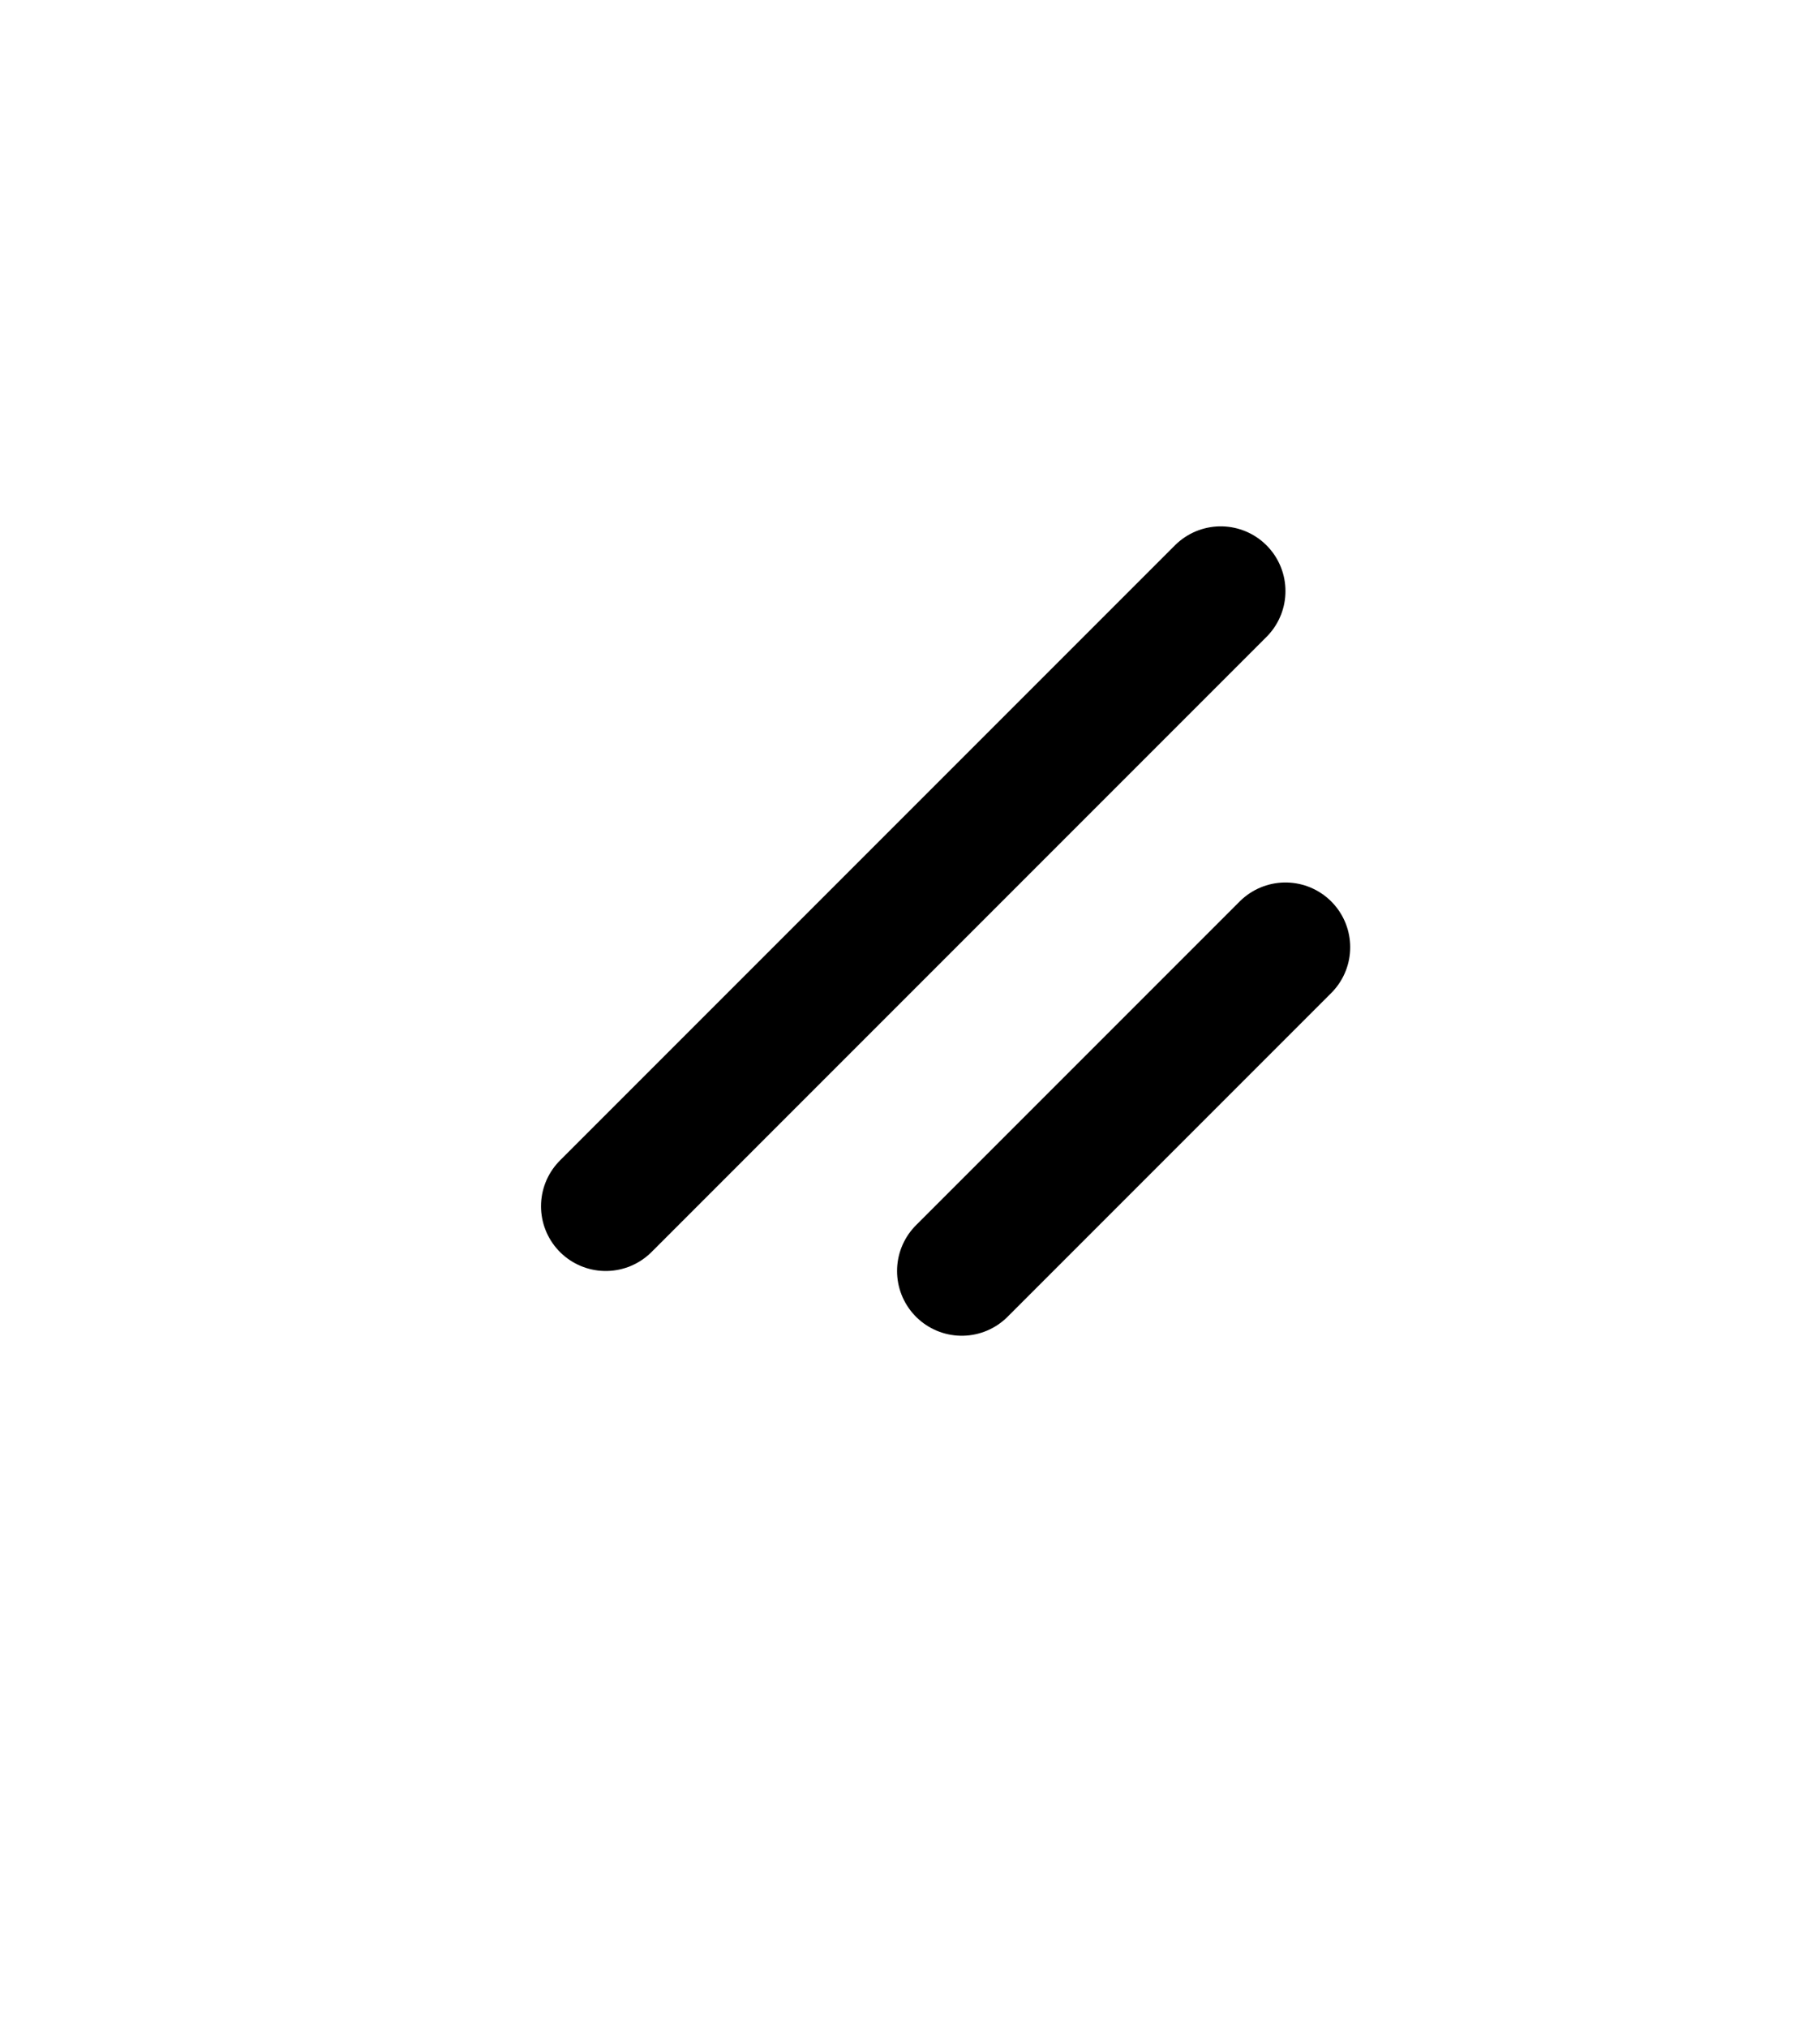 <svg width="123" height="137" viewBox="0 0 123 137" fill="none" xmlns="http://www.w3.org/2000/svg">
<g filter="url(#filter0_d_580_13728)">
<path d="M58.5 15.732C60.356 14.66 62.644 14.66 64.5 15.732L105.698 39.518C107.555 40.59 108.698 42.571 108.698 44.714V92.286C108.698 94.43 107.555 96.41 105.698 97.482L64.5 121.268C62.644 122.34 60.356 122.34 58.5 121.268L17.302 97.482C15.445 96.41 14.302 94.43 14.302 92.286V44.714C14.302 42.571 15.445 40.59 17.302 39.518L58.5 15.732Z" fill="white"/>
</g>
<g clip-path="url(#clip0_580_13728)">
<path d="M86.875 64L65 85.875" stroke="black" stroke-width="8.75" stroke-linecap="round" stroke-linejoin="round"/>
<path d="M82.5 39.938L40.938 81.5" stroke="black" stroke-width="8.75" stroke-linecap="round" stroke-linejoin="round"/>
</g>
<defs>
<filter id="filter0_d_580_13728" x="0.302" y="0.928" width="122.397" height="135.144" filterUnits="userSpaceOnUse" color-interpolation-filters="sRGB">
<feFlood flood-opacity="0" result="BackgroundImageFix"/>
<feColorMatrix in="SourceAlpha" type="matrix" values="0 0 0 0 0 0 0 0 0 0 0 0 0 0 0 0 0 0 127 0" result="hardAlpha"/>
<feOffset/>
<feGaussianBlur stdDeviation="7"/>
<feComposite in2="hardAlpha" operator="out"/>
<feColorMatrix type="matrix" values="0 0 0 0 0 0 0 0 0 0 0 0 0 0 0 0 0 0 0.25 0"/>
<feBlend mode="normal" in2="BackgroundImageFix" result="effect1_dropShadow_580_13728"/>
<feBlend mode="normal" in="SourceGraphic" in2="effect1_dropShadow_580_13728" result="shape"/>
</filter>
<clipPath id="clip0_580_13728">
<rect width="70" height="70" fill="white" transform="translate(30 29)"/>
</clipPath>
</defs>
</svg>
